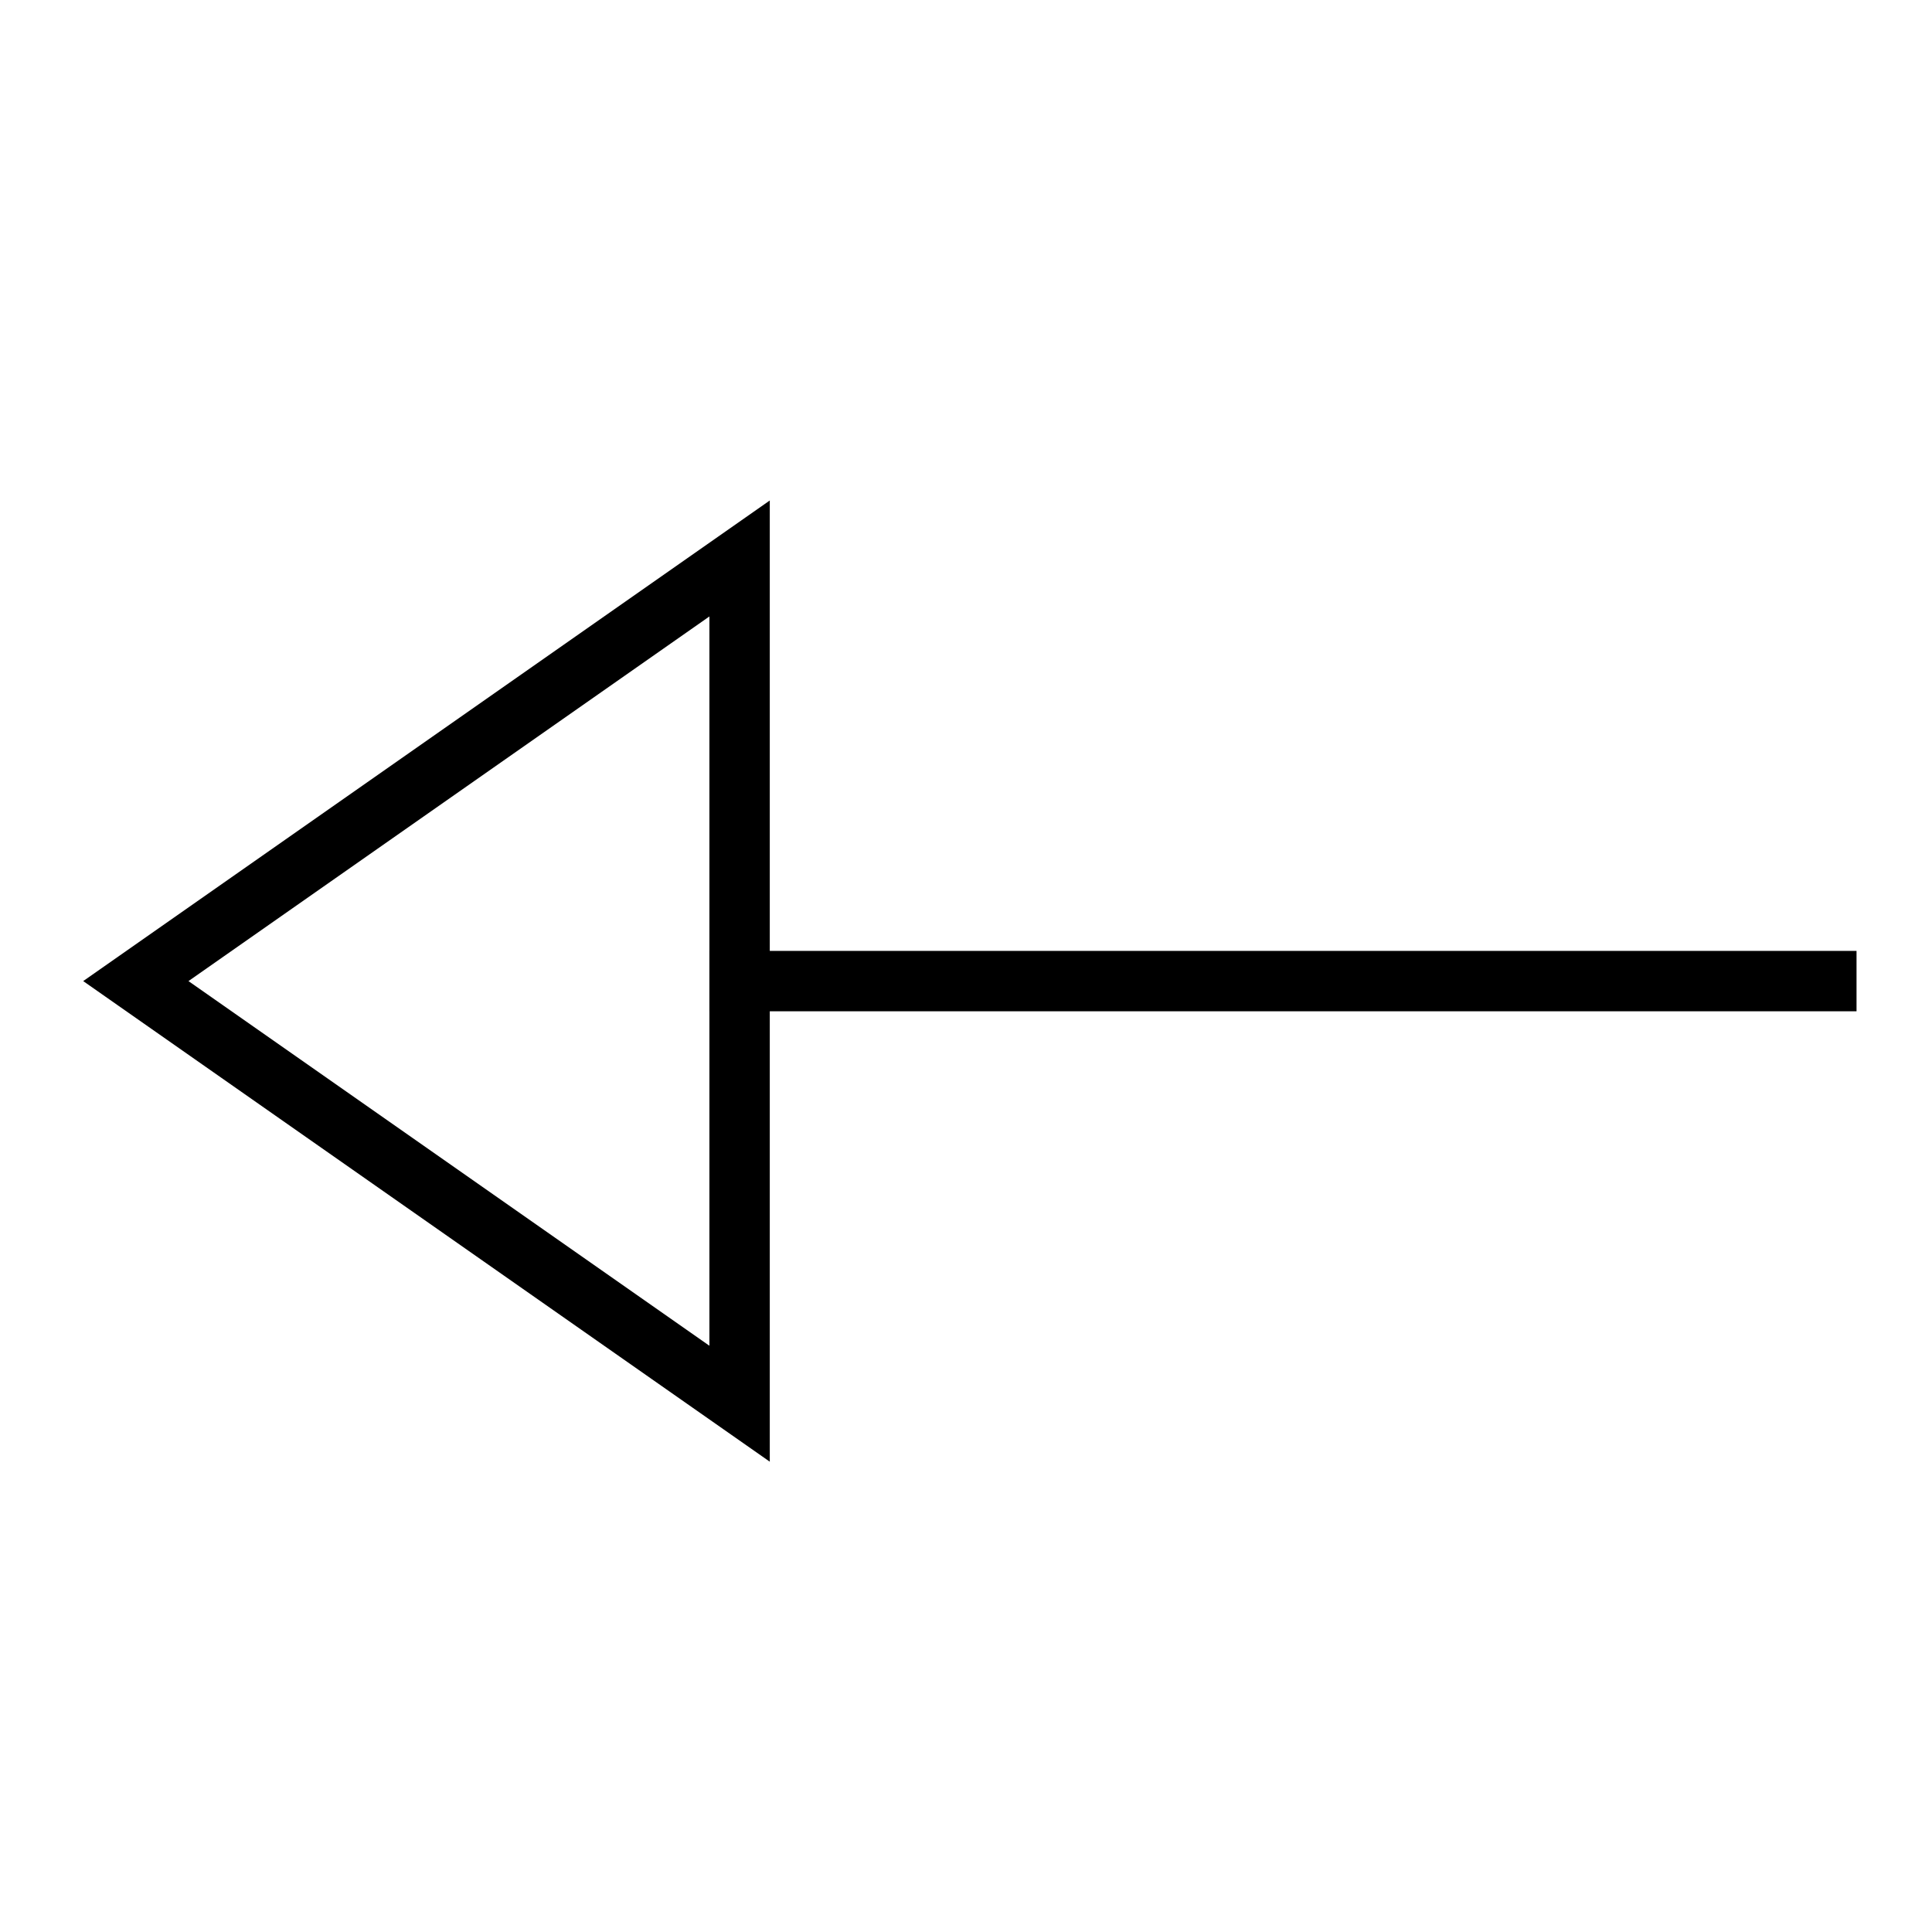 <svg xmlns="http://www.w3.org/2000/svg" xmlns:xlink="http://www.w3.org/1999/xlink" x="0px" y="0px" width="64px" height="64px" viewBox="0 0 64 64" stroke-width="2"><g stroke-width="2" transform="translate(0.5, 0.5)"><line data-color="color-2" fill="none" stroke="#000000" stroke-width="2" stroke-linecap="square" stroke-miterlimit="10" x1="60" y1="32" x2="24" y2="32" stroke-linejoin="miter"></line> <polygon fill="none" stroke="#000000" stroke-width="2" stroke-linecap="square" stroke-miterlimit="10" points="24,46 24,18 4,32 " stroke-linejoin="miter"></polygon></g></svg>
